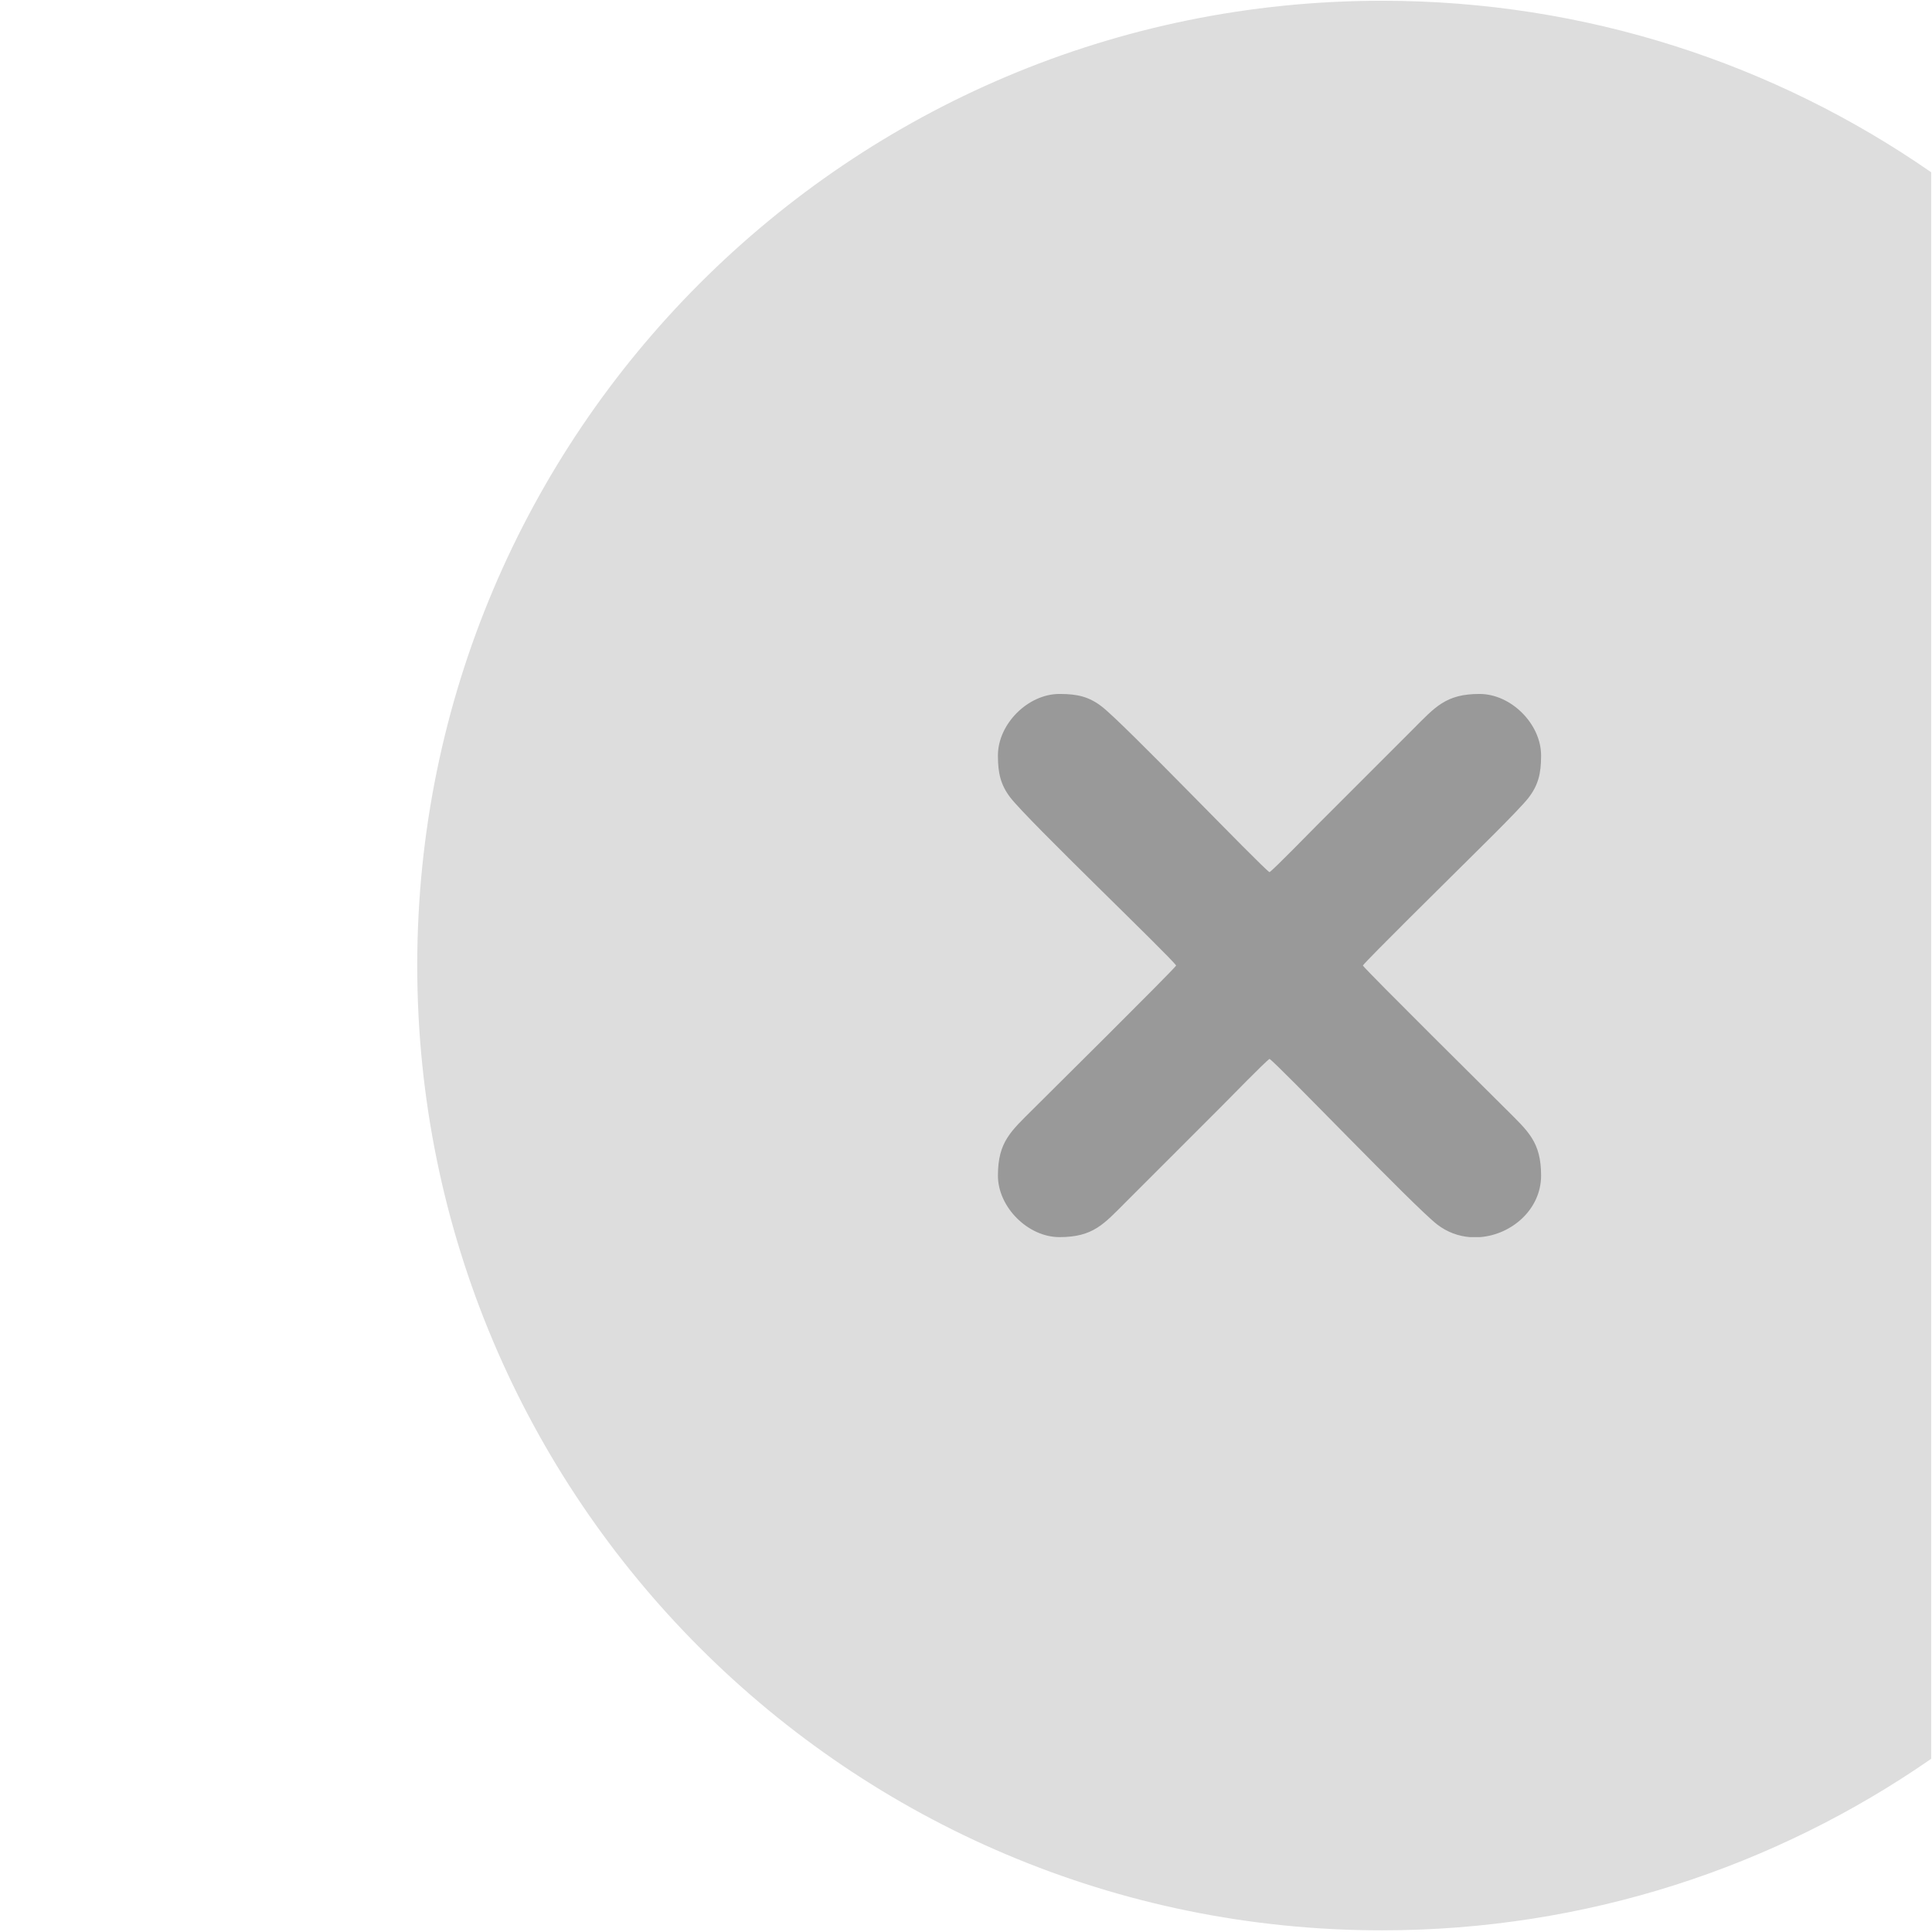<?xml version="1.0" encoding="UTF-8"?>
<!DOCTYPE svg PUBLIC "-//W3C//DTD SVG 1.1//EN" "http://www.w3.org/Graphics/SVG/1.1/DTD/svg11.dtd">
<!-- Creator: CorelDRAW 2020 (64-Bit) -->
<svg xmlns="http://www.w3.org/2000/svg" xml:space="preserve" width="1701px" height="1701px" version="1.1" style="shape-rendering:geometricPrecision; text-rendering:geometricPrecision; image-rendering:optimizeQuality; fill-rule:evenodd; clip-rule:evenodd"
viewBox="0 0 1701 1701"
 xmlns:xlink="http://www.w3.org/1999/xlink"
 xmlns:xodm="http://www.corel.com/coreldraw/odm/2003">
 <defs>
  <style type="text/css">
   <![CDATA[
    .fil1 {fill:#999999}
    .fil0 {fill:#DDDDDD}
   ]]>
  </style>
 </defs>
 <g id="Слой_x0020_1">
  <path class="fil0" d="M1216.78 0.66c179.66,0 346.25,55.82 483.48,151l0 1396.87c-137.23,95.17 -303.82,151 -483.48,151 -469.13,0 -849.43,-380.31 -849.43,-849.44 0,-469.13 380.3,-849.43 849.43,-849.43z"/>
  <path class="fil1" d="M878.61 665.16l0 0.69c0.07,14.55 2.25,24.93 10.79,36.16 15.32,20.13 140.53,139.73 146.13,148.08 -3.2,4.78 -115.62,116.09 -125.4,125.86 -19.83,19.84 -31.52,29.09 -31.52,59.08 0,27.76 26.41,54.17 54.18,54.17 29.75,0 39.02,-11.47 58.6,-31.05 14.24,-14.24 27.8,-27.8 42.04,-42.03 14.23,-14.24 27.79,-27.8 42.03,-42.04 6.33,-6.33 38.2,-39.08 42.26,-41.79 8.25,5.52 127.18,129.96 147.56,145.73 8.85,6.84 18.81,10.37 28.82,11.18l9.09 0c27.91,-2.22 53.64,-24.53 53.64,-54.17 0,-29.76 -11.47,-39.03 -31.05,-58.61 -9.77,-9.76 -122.68,-121.57 -125.87,-126.33 3.01,-4.49 77.48,-77.94 83.37,-83.83 11.47,-11.47 53.92,-52.81 62.37,-63.72 8.78,-11.35 11.11,-21.56 11.18,-36.66l0 -0.72c0,-27.77 -26.41,-54.18 -54.17,-54.18 -29.76,0 -39.03,11.48 -58.61,31.06 -14.24,14.24 -27.79,27.79 -42.03,42.03 -14.24,14.24 -27.79,27.79 -42.03,42.03 -6.34,6.34 -38.21,39.08 -42.27,41.8 -8.24,-5.52 -127.18,-129.96 -147.55,-145.73 -11.35,-8.79 -21.56,-11.12 -36.66,-11.19l-0.72 0c-27.77,0 -54.18,26.41 -54.18,54.18z"/>
 </g>
</svg>
